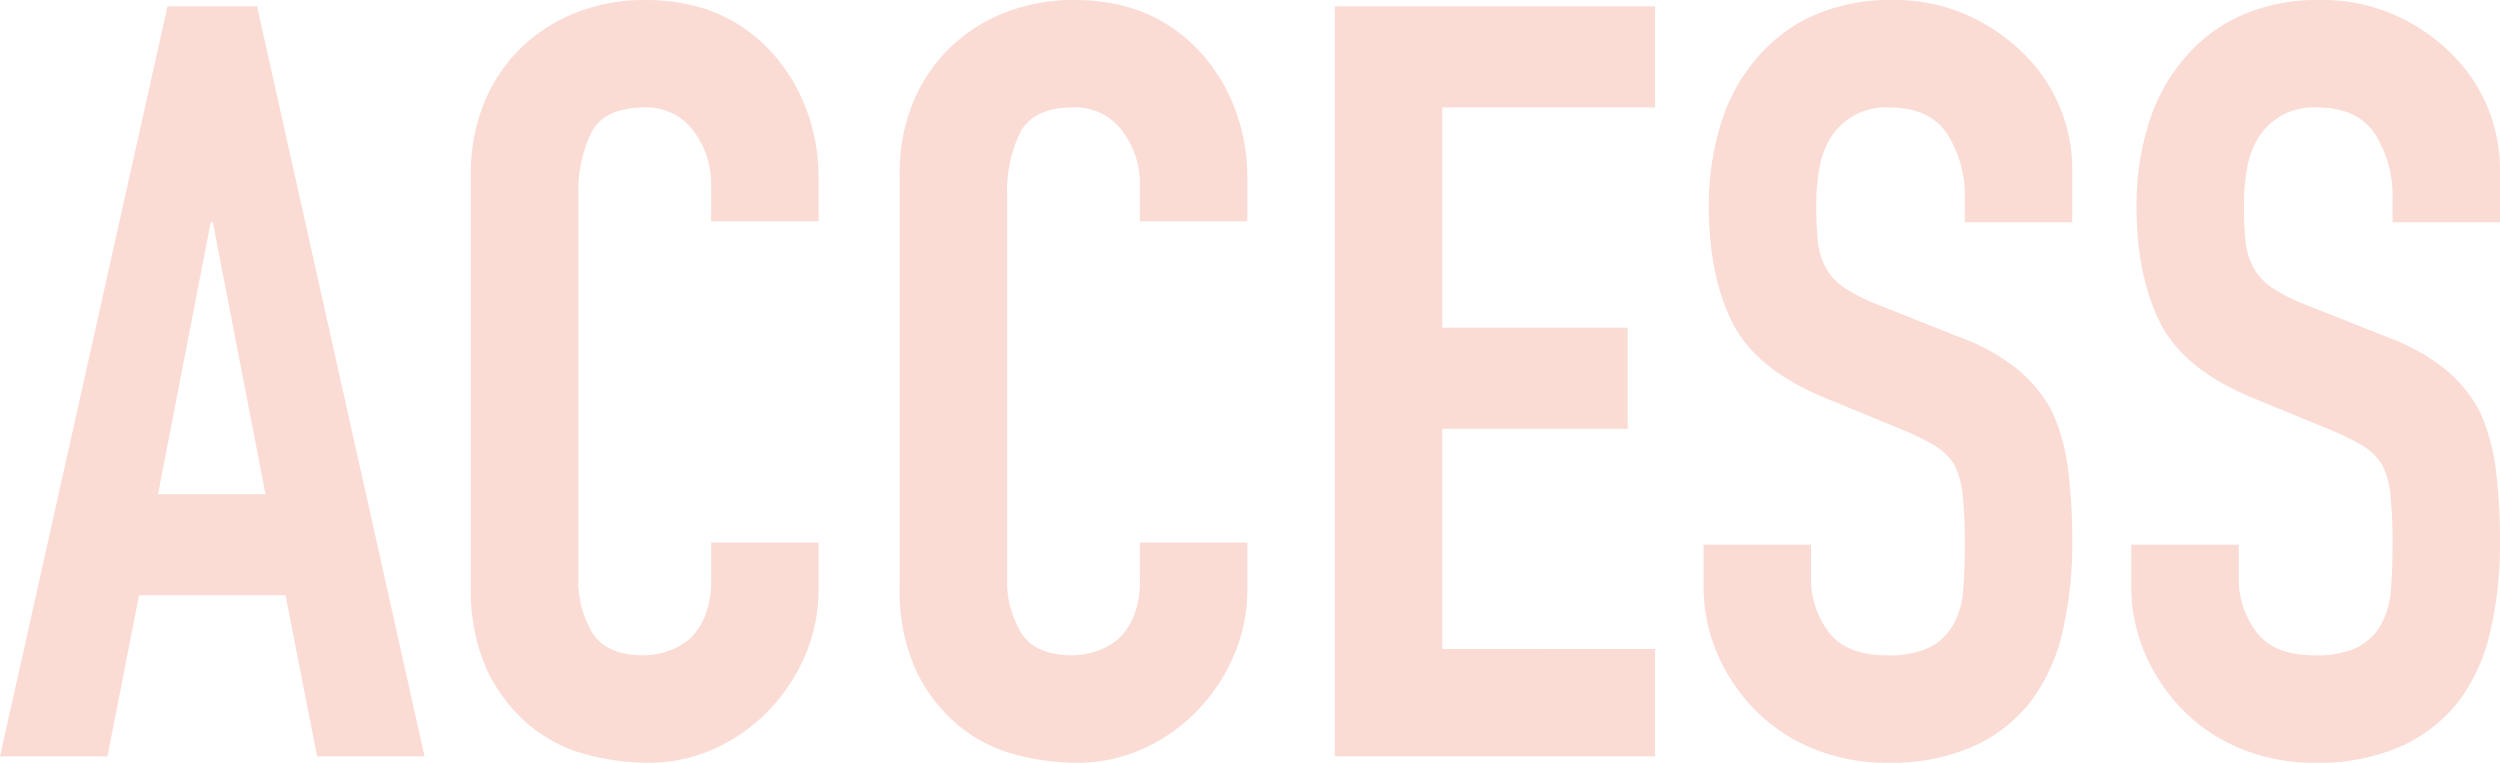 <svg xmlns="http://www.w3.org/2000/svg" width="284.76" height="86.88" viewBox="0 0 284.76 86.88">
  <path id="パス_559" data-name="パス 559" d="M-113.7-29.88l-6-30.96h-.24l-6,30.96ZM-143.94,0l19.08-85.44h10.2L-95.58,0h-12.24l-3.6-18.36H-128.1L-131.7,0ZM-50.7-24.36v5.28a19.025,19.025,0,0,1-1.5,7.5,20.747,20.747,0,0,1-4.14,6.3A19.959,19.959,0,0,1-62.52-.9,18.092,18.092,0,0,1-70.14.72a27.4,27.4,0,0,1-7.08-.96A16.75,16.75,0,0,1-83.7-3.6a18.58,18.58,0,0,1-4.74-6.18,21.88,21.88,0,0,1-1.86-9.66V-66.48a20.809,20.809,0,0,1,1.44-7.8,18.357,18.357,0,0,1,4.08-6.24,18.967,18.967,0,0,1,6.3-4.14,21.168,21.168,0,0,1,8.1-1.5q8.64,0,14.04,5.64a20.038,20.038,0,0,1,4.14,6.54,22.087,22.087,0,0,1,1.5,8.22v4.8H-62.94v-4.08a9.907,9.907,0,0,0-2.04-6.24,6.608,6.608,0,0,0-5.52-2.64q-4.56,0-6.06,2.82a15.113,15.113,0,0,0-1.5,7.14v43.68a11.313,11.313,0,0,0,1.62,6.24q1.62,2.52,5.82,2.52a8.888,8.888,0,0,0,2.58-.42,7.7,7.7,0,0,0,2.58-1.38,7.322,7.322,0,0,0,1.8-2.64,10.7,10.7,0,0,0,.72-4.2v-4.2Zm48.84,0v5.28a19.025,19.025,0,0,1-1.5,7.5A20.747,20.747,0,0,1-7.5-5.28,19.959,19.959,0,0,1-13.68-.9,18.092,18.092,0,0,1-21.3.72a27.4,27.4,0,0,1-7.08-.96A16.75,16.75,0,0,1-34.86-3.6,18.58,18.58,0,0,1-39.6-9.78a21.879,21.879,0,0,1-1.86-9.66V-66.48a20.809,20.809,0,0,1,1.44-7.8,18.358,18.358,0,0,1,4.08-6.24,18.967,18.967,0,0,1,6.3-4.14,21.168,21.168,0,0,1,8.1-1.5q8.64,0,14.04,5.64a20.038,20.038,0,0,1,4.14,6.54,22.087,22.087,0,0,1,1.5,8.22v4.8H-14.1v-4.08a9.907,9.907,0,0,0-2.04-6.24,6.608,6.608,0,0,0-5.52-2.64q-4.56,0-6.06,2.82a15.113,15.113,0,0,0-1.5,7.14v43.68a11.313,11.313,0,0,0,1.62,6.24q1.62,2.52,5.82,2.52a8.888,8.888,0,0,0,2.58-.42,7.7,7.7,0,0,0,2.58-1.38,7.322,7.322,0,0,0,1.8-2.64,10.7,10.7,0,0,0,.72-4.2v-4.2ZM8.1,0V-85.44H44.58v11.52H20.34v25.08H41.46v11.52H20.34v25.08H44.58V0Zm84-60.84H79.86V-63.6a13.069,13.069,0,0,0-1.98-7.26q-1.98-3.06-6.66-3.06a7.7,7.7,0,0,0-4.08.96,8.046,8.046,0,0,0-2.52,2.4,10.15,10.15,0,0,0-1.32,3.54,23.112,23.112,0,0,0-.36,4.14,40.573,40.573,0,0,0,.18,4.2,7.973,7.973,0,0,0,.9,3,6.673,6.673,0,0,0,2.1,2.28,19.292,19.292,0,0,0,3.78,1.92l9.36,3.72a23.207,23.207,0,0,1,6.6,3.66,15.822,15.822,0,0,1,3.96,4.86,22.717,22.717,0,0,1,1.8,6.54,64.719,64.719,0,0,1,.48,8.34,43.976,43.976,0,0,1-1.08,10.02,21.108,21.108,0,0,1-3.48,7.86,17.274,17.274,0,0,1-6.6,5.28A23.281,23.281,0,0,1,70.98.72,21.789,21.789,0,0,1,62.7-.84a19.694,19.694,0,0,1-6.6-4.32,21.023,21.023,0,0,1-4.38-6.42,19.494,19.494,0,0,1-1.62-7.98v-4.56H62.34v3.84a10,10,0,0,0,1.98,6.06q1.98,2.7,6.66,2.7a10.74,10.74,0,0,0,4.86-.9A6.461,6.461,0,0,0,78.54-15a9.475,9.475,0,0,0,1.14-4.02q.18-2.34.18-5.22a51.726,51.726,0,0,0-.24-5.52,9.5,9.5,0,0,0-.96-3.48,6.747,6.747,0,0,0-2.22-2.16,28.448,28.448,0,0,0-3.66-1.8l-8.76-3.6Q56.1-44.04,53.4-49.38T50.7-62.76a31.04,31.04,0,0,1,1.32-9.12,20.744,20.744,0,0,1,3.96-7.44A18.149,18.149,0,0,1,62.4-84.3a21.428,21.428,0,0,1,9.3-1.86,20.307,20.307,0,0,1,8.34,1.68,21.483,21.483,0,0,1,6.54,4.44,18.54,18.54,0,0,1,5.52,13.2Zm48.72,0H128.58V-63.6a13.069,13.069,0,0,0-1.98-7.26q-1.98-3.06-6.66-3.06a7.7,7.7,0,0,0-4.08.96,8.046,8.046,0,0,0-2.52,2.4,10.15,10.15,0,0,0-1.32,3.54,23.112,23.112,0,0,0-.36,4.14,40.572,40.572,0,0,0,.18,4.2,7.973,7.973,0,0,0,.9,3,6.673,6.673,0,0,0,2.1,2.28,19.292,19.292,0,0,0,3.78,1.92l9.36,3.72a23.207,23.207,0,0,1,6.6,3.66,15.822,15.822,0,0,1,3.96,4.86,22.717,22.717,0,0,1,1.8,6.54,64.72,64.72,0,0,1,.48,8.34,43.976,43.976,0,0,1-1.08,10.02,21.108,21.108,0,0,1-3.48,7.86,17.274,17.274,0,0,1-6.6,5.28A23.281,23.281,0,0,1,119.7.72a21.789,21.789,0,0,1-8.28-1.56,19.694,19.694,0,0,1-6.6-4.32,21.023,21.023,0,0,1-4.38-6.42,19.494,19.494,0,0,1-1.62-7.98v-4.56h12.24v3.84a10,10,0,0,0,1.98,6.06q1.98,2.7,6.66,2.7a10.74,10.74,0,0,0,4.86-.9,6.461,6.461,0,0,0,2.7-2.58,9.476,9.476,0,0,0,1.14-4.02q.18-2.34.18-5.22a51.724,51.724,0,0,0-.24-5.52,9.5,9.5,0,0,0-.96-3.48,6.747,6.747,0,0,0-2.22-2.16,28.448,28.448,0,0,0-3.66-1.8l-8.76-3.6q-7.92-3.24-10.62-8.58t-2.7-13.38a31.04,31.04,0,0,1,1.32-9.12,20.744,20.744,0,0,1,3.96-7.44,18.149,18.149,0,0,1,6.42-4.98,21.428,21.428,0,0,1,9.3-1.86,20.307,20.307,0,0,1,8.34,1.68,21.483,21.483,0,0,1,6.54,4.44,18.54,18.54,0,0,1,5.52,13.2Z" transform="translate(143.94 86.16)" fill="#e75534" opacity="0.205"/>
</svg>
